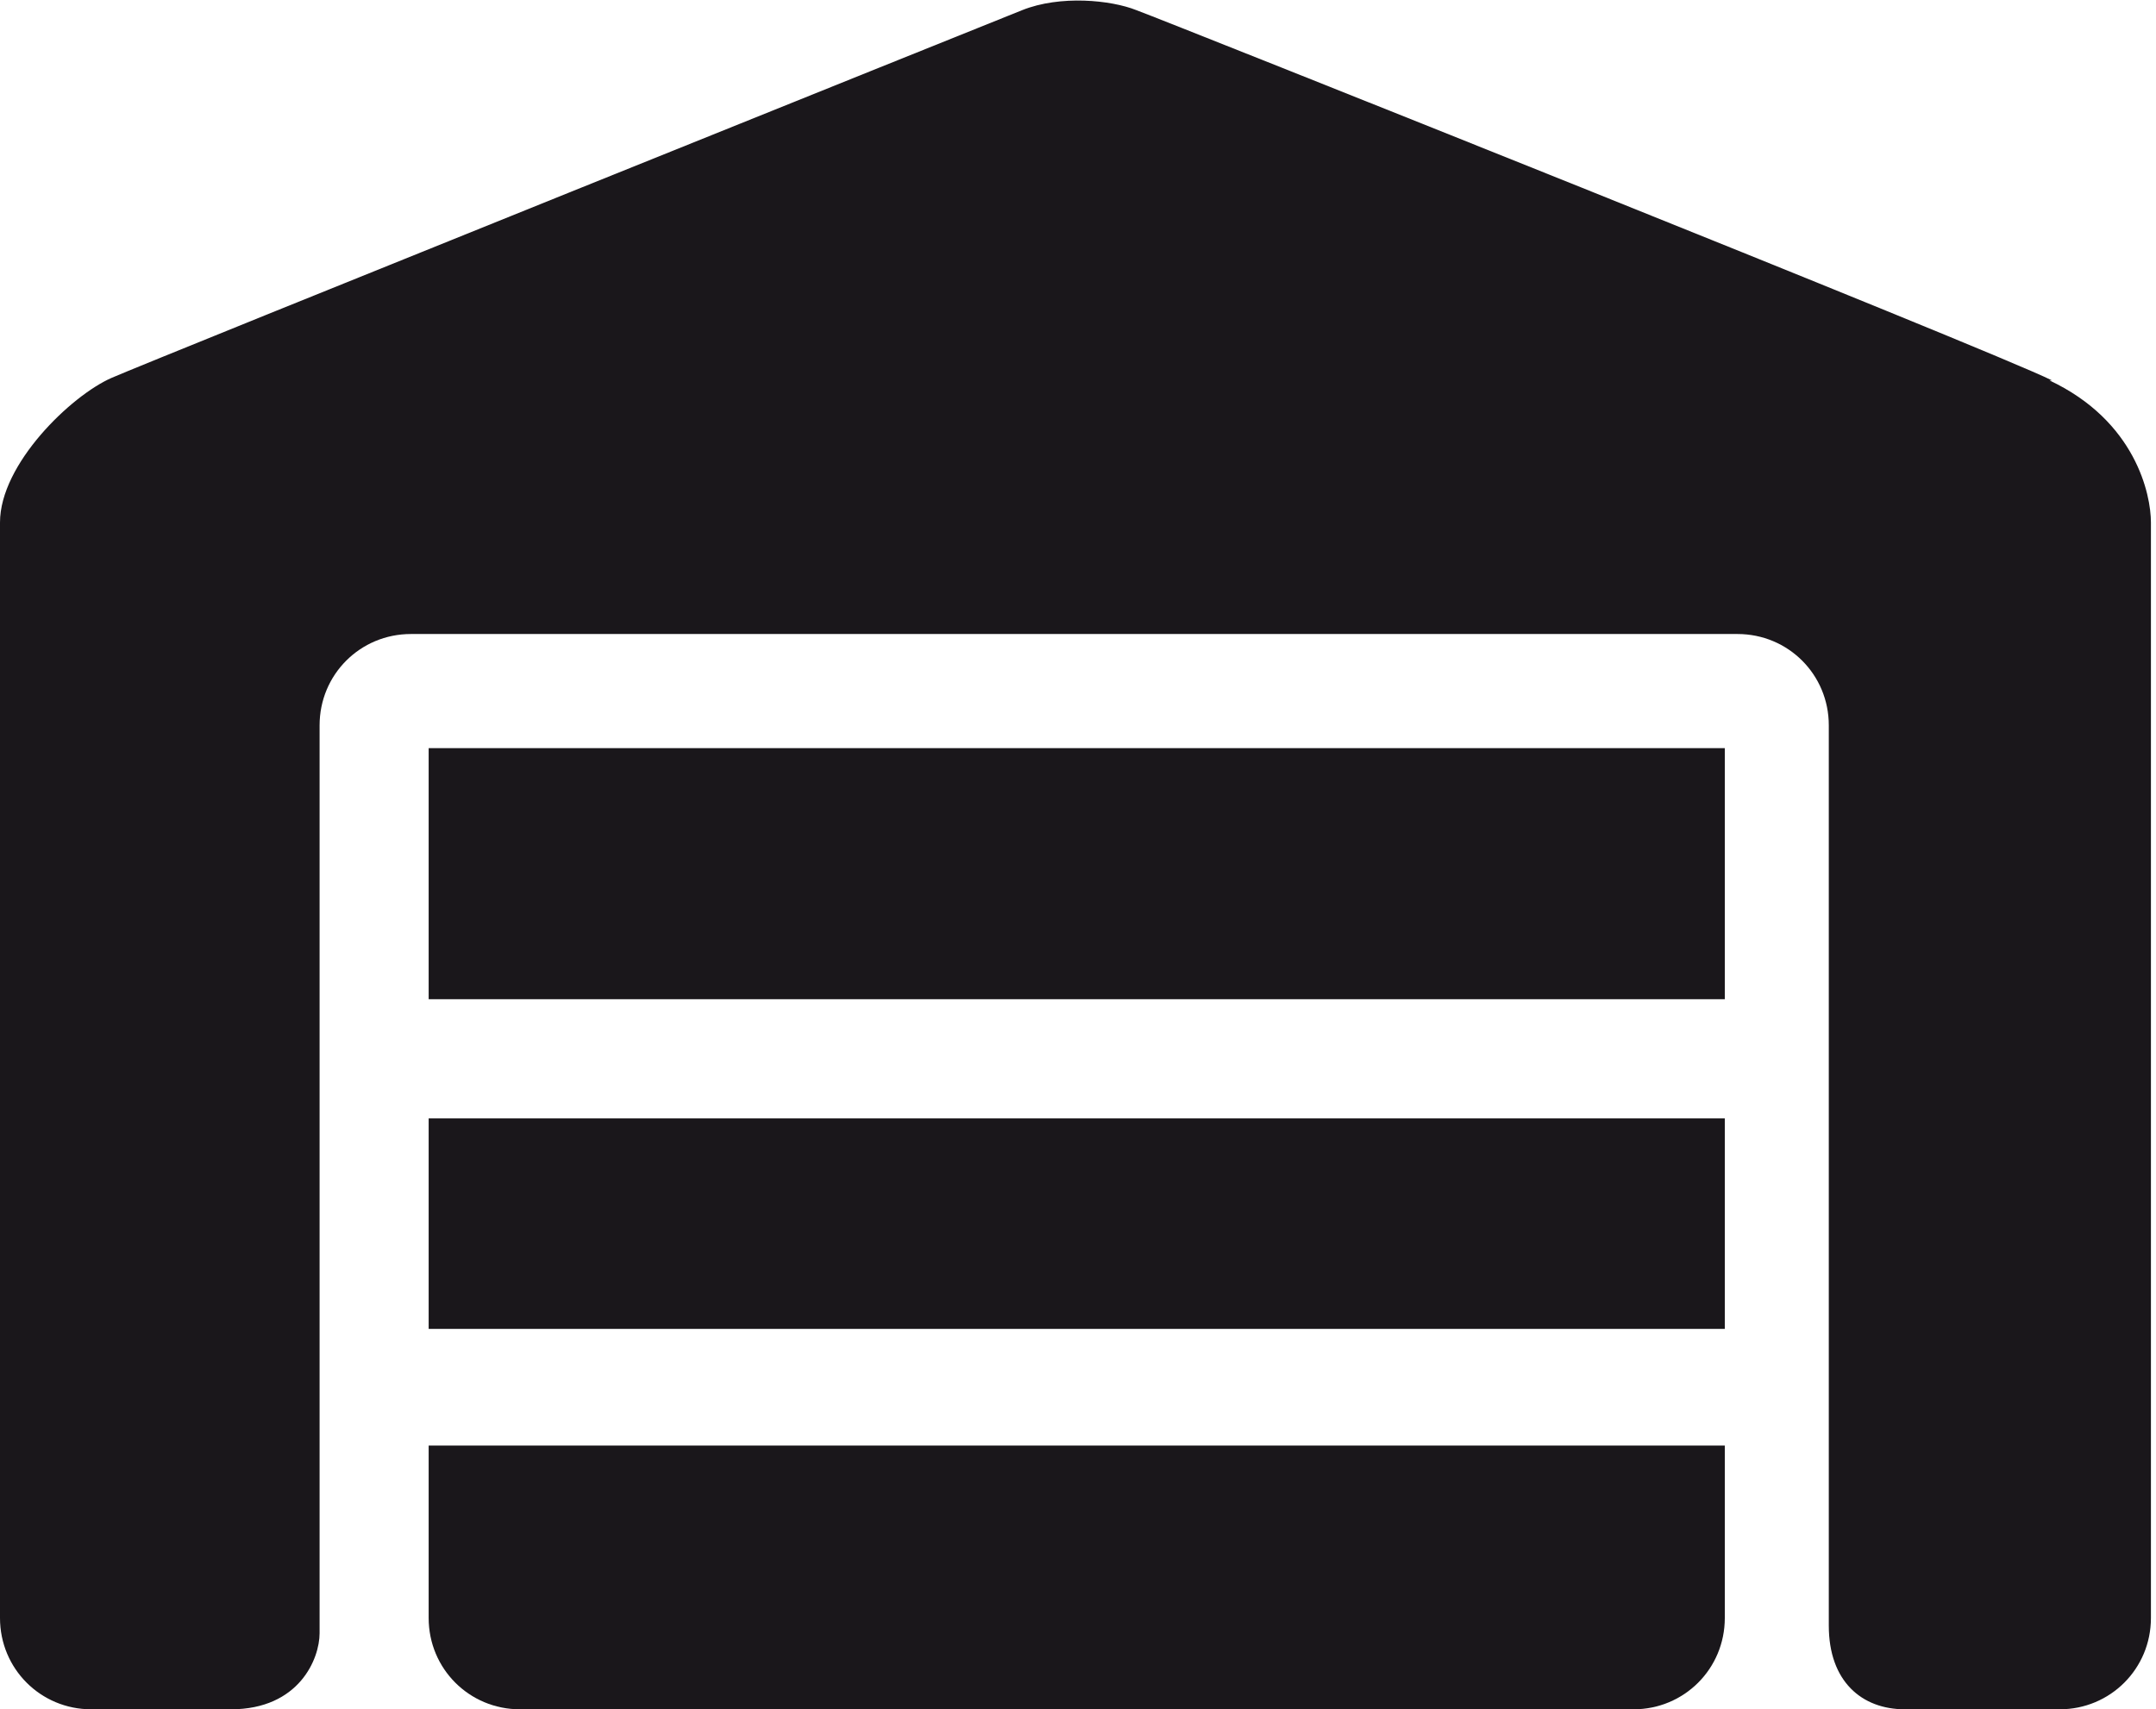 <?xml version="1.0" encoding="UTF-8"?>
<svg id="Calque_1" xmlns="http://www.w3.org/2000/svg" version="1.1" viewBox="0 0 85 67.4">
  <!-- Generator: Adobe Illustrator 29.6.1, SVG Export Plug-In . SVG Version: 2.1.1 Build 9)  -->
  <defs>
    <style>
      .st0 {
        fill: #1a171b;
      }
    </style>
  </defs>
  <path class="st0" d="M80.9,15C78.5,13.8,45.9.8,44.8.4c-1-.4-3-.6-4.5,0C38.8,1,6,14.2,4.4,14.9S0,18.3,0,20.6v43.2c0,2,1.6,3.6,3.6,3.6h5.5c2.7,0,3.5-2,3.5-3V28.6c0-2,1.6-3.6,3.6-3.6h52.3c2,0,3.6,1.6,3.6,3.6v35.5c0,2.2,1.3,3.3,3,3.3h6.1c2,0,3.6-1.6,3.6-3.6V20.6c0-1.1-.6-4-4-5.6Z"/>
  <path class="st0" d="M64.3,67.4H20.5c-2,0-3.6-1.6-3.6-3.6v-6.8h51.1v6.8c0,2-1.6,3.6-3.6,3.6Z"/>
  <rect class="st0" x="16.9" y="44.1" width="51.1" height="8.3"/>
  <rect class="st0" x="16.9" y="29.5" width="51.1" height="9.9"/>
</svg>